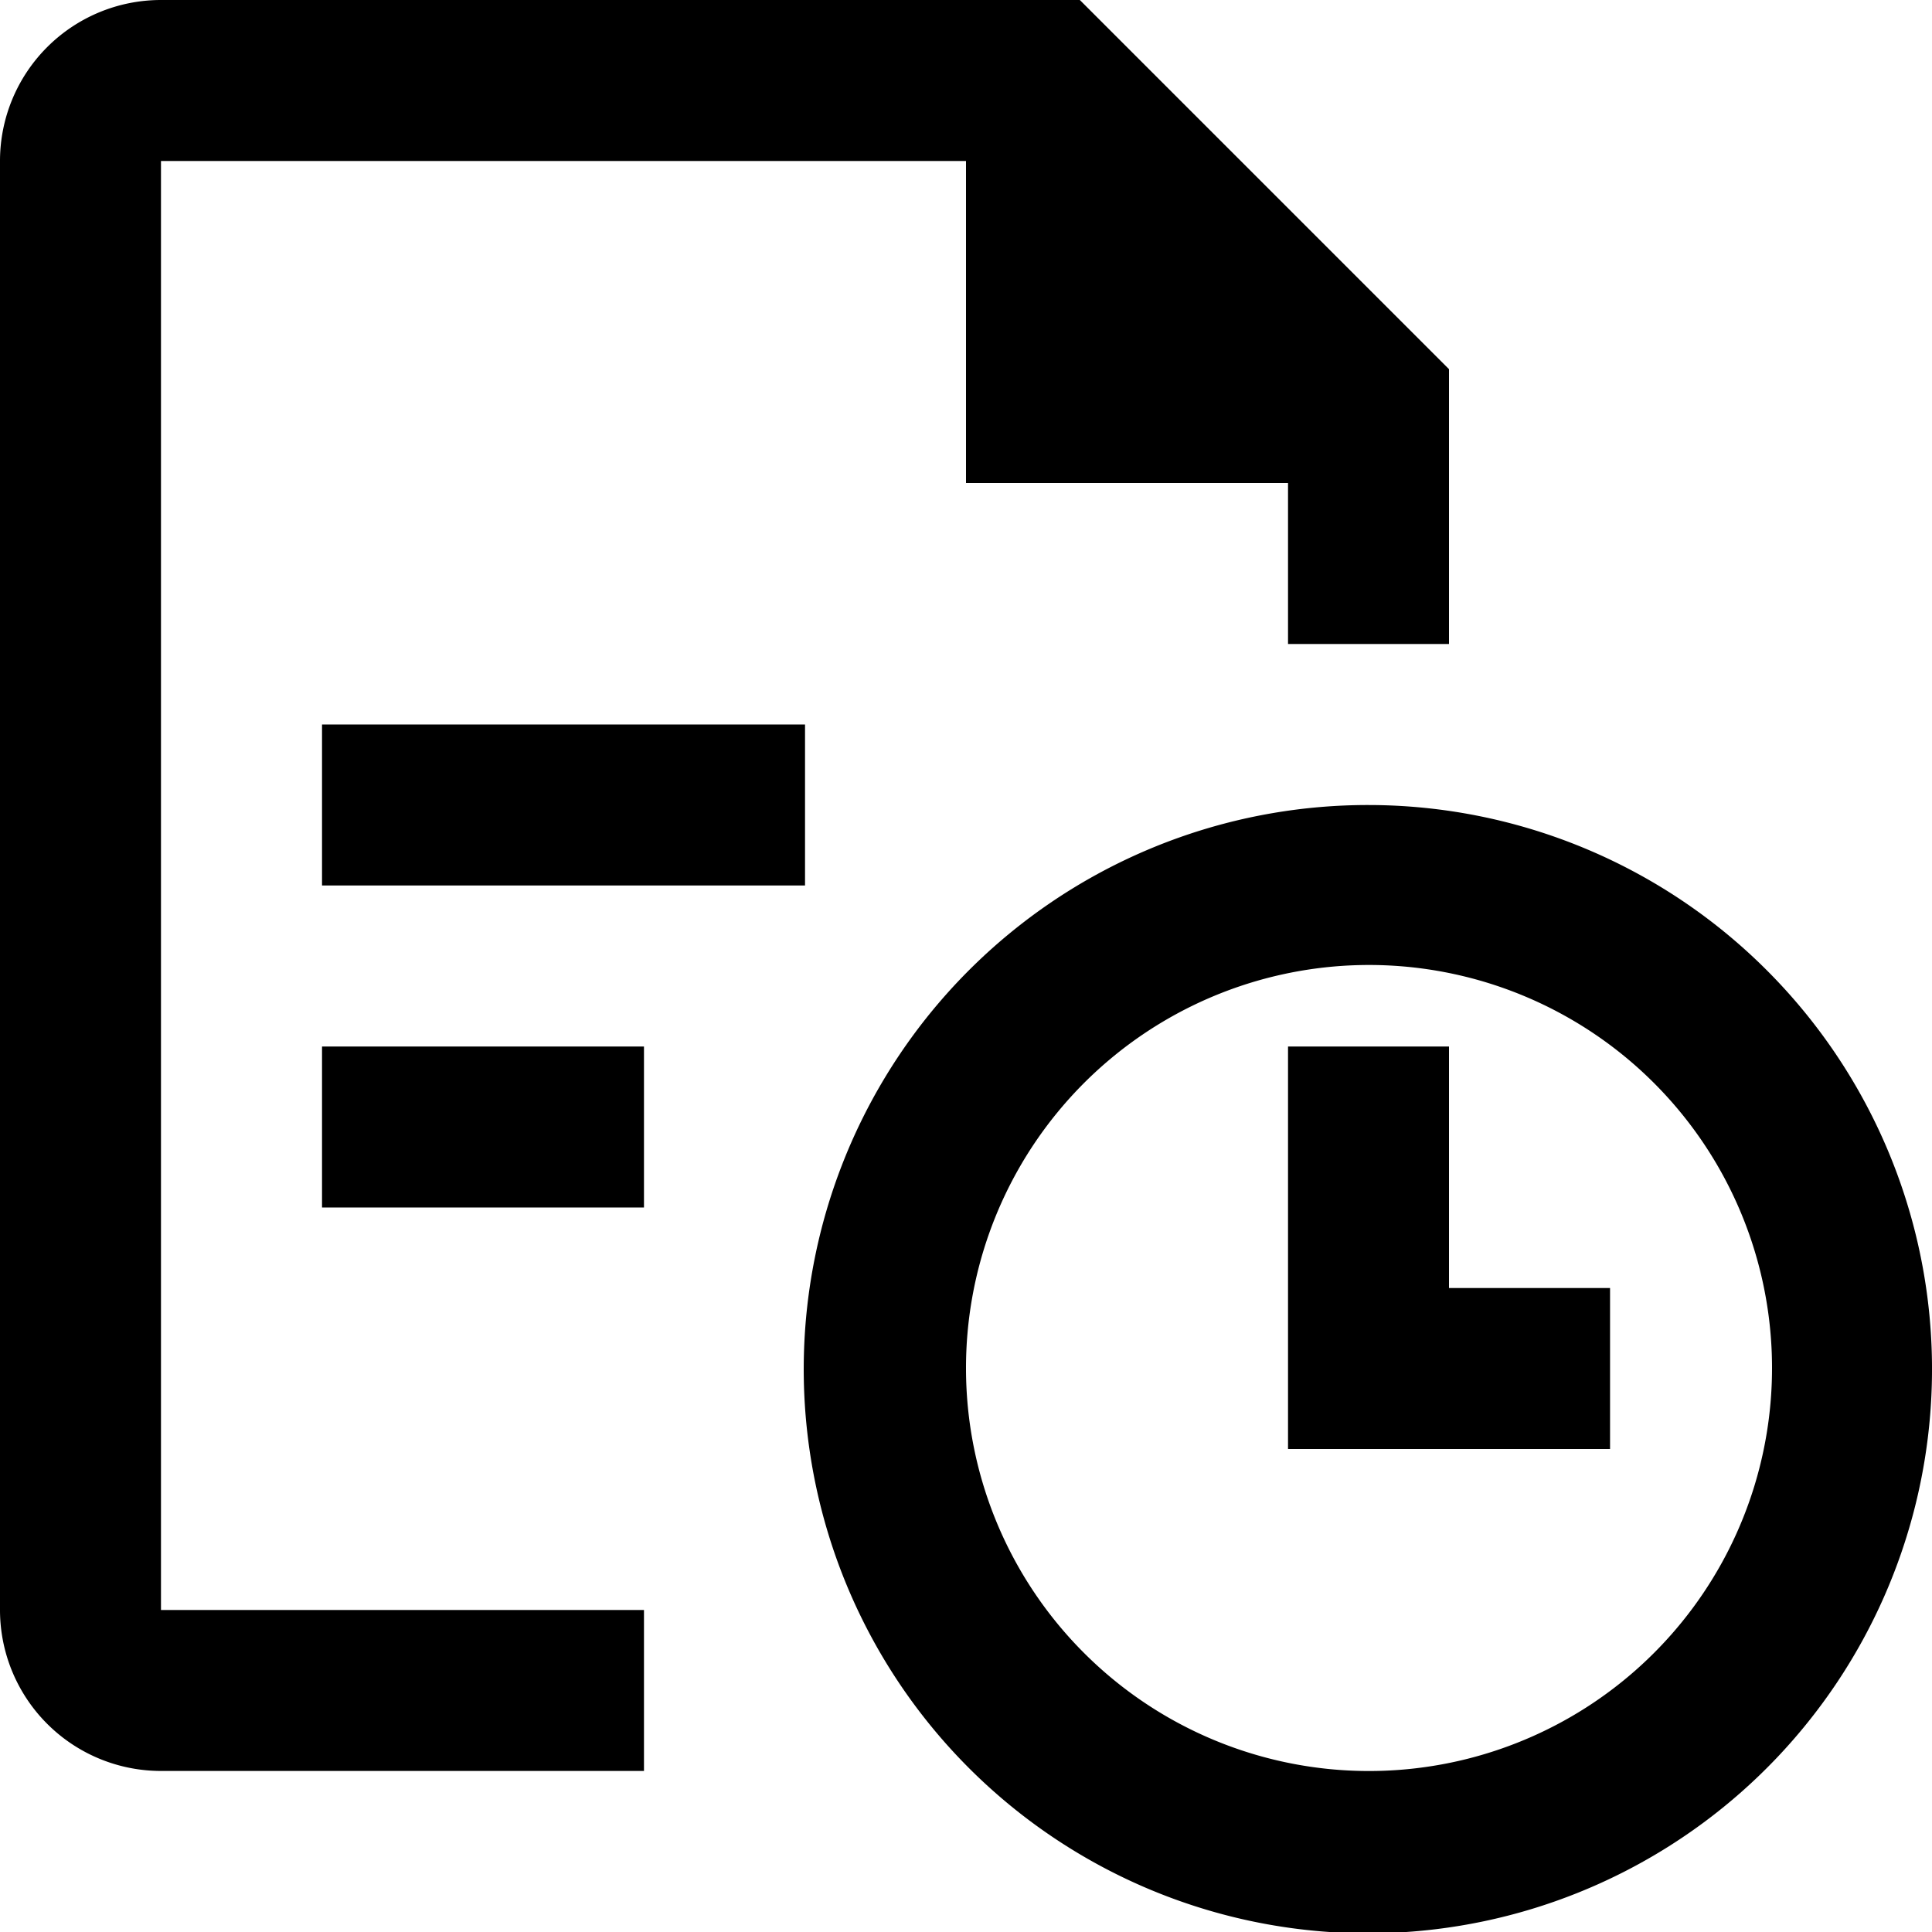 <svg id="Group_294" data-name="Group 294" xmlns="http://www.w3.org/2000/svg" width="25" height="25" viewBox="0 0 25 25">
  <path id="Path_13681" data-name="Path 13681" d="M15.208,7.917a7.3,7.3,0,1,0,5.154,2.138A7.292,7.292,0,0,0,15.208,7.917ZM10,15.208a5.215,5.215,0,1,1,1.527,3.681A5.208,5.208,0,0,1,10,15.208Z" transform="translate(2.5 2.5)"/>
  <path id="Path_13682" data-name="Path 13682" d="M16.833,13.417H14.75V10.292H12.667V15.5h4.167V13.417Z" transform="translate(4 3.25)"/>
  <path id="Path_13683" data-name="Path 13683" d="M9.417,7.125H3.167V9.208h6.25Z" transform="translate(1 2.25)"/>
  <path id="Path_13684" data-name="Path 13684" d="M7.333,10.292H3.167v2.083H7.333V10.292Z" transform="translate(1 3.25)"/>
  <path id="Path_13685" data-name="Path 13685" d="M2.083,2.083H12.5V6.25h4.167V8.333H18.75V4.777L13.973,0H2.083A2.083,2.083,0,0,0,0,2.083v18.75a2.083,2.083,0,0,0,2.083,2.083h6.25V20.833H2.083Z"/>
</svg>
